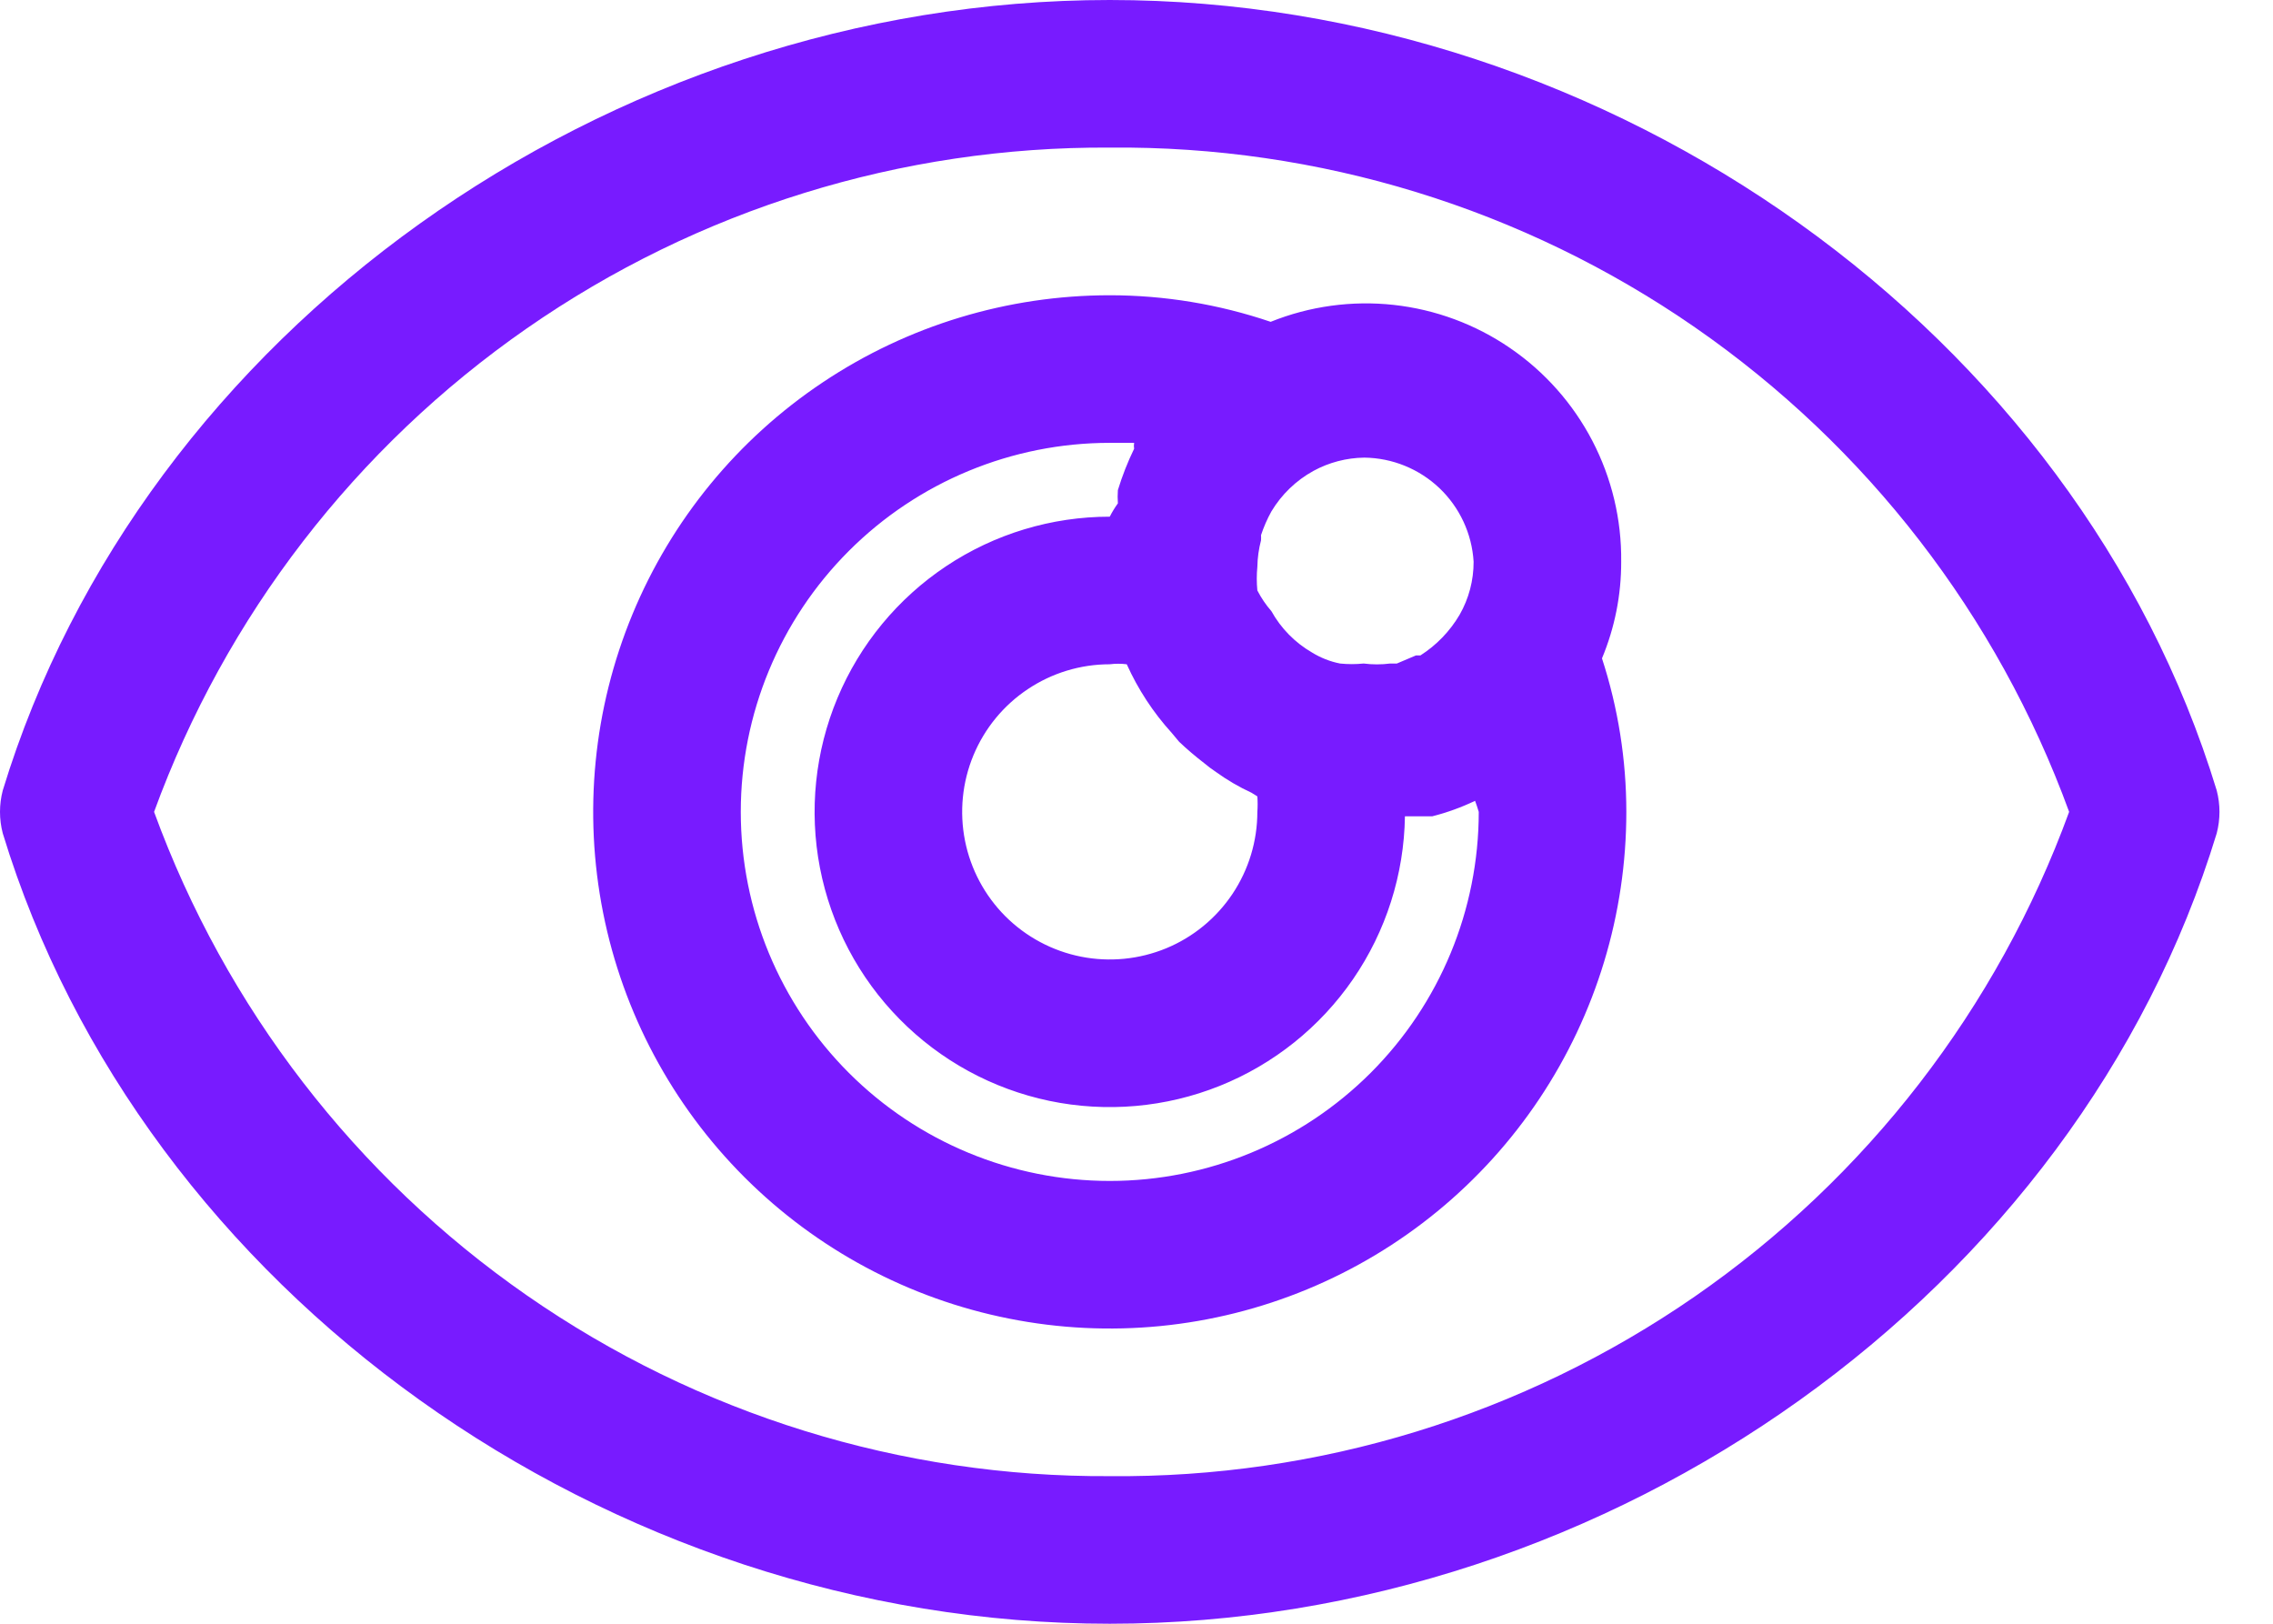 <svg xmlns="http://www.w3.org/2000/svg" width="42" height="30" viewBox="0 0 42 30" fill="none"><path d="M40.96 14.604C38.383 6.15 29.806 0 20.506 0C11.206 0 2.628 6.15 0.051 14.604C-0.017 14.864 -0.017 15.136 0.051 15.396C2.628 23.85 11.206 30 20.506 30C29.806 30 38.383 23.85 40.96 15.396C41.028 15.136 41.028 14.864 40.96 14.604ZM20.506 27.273C16.656 27.296 12.894 26.129 9.733 23.932C6.572 21.735 4.167 18.616 2.847 15C4.167 11.384 6.572 8.265 9.733 6.068C12.894 3.871 16.656 2.704 20.506 2.727C24.366 2.69 28.144 3.85 31.319 6.048C34.493 8.246 36.909 11.373 38.233 15C36.909 18.627 34.493 21.754 31.319 23.952C28.144 26.149 24.366 27.31 20.506 27.273Z" fill="#781BFF"></path><path d="M29.956 10.378C29.965 9.601 29.782 8.835 29.424 8.146C29.066 7.458 28.543 6.868 27.902 6.43C27.262 5.991 26.523 5.718 25.751 5.633C24.98 5.549 24.199 5.656 23.479 5.946C22.521 5.621 21.517 5.455 20.506 5.455C18.618 5.455 16.773 6.015 15.203 7.064C13.633 8.112 12.409 9.603 11.687 11.348C10.965 13.092 10.776 15.011 11.144 16.863C11.512 18.714 12.421 20.415 13.756 21.75C15.091 23.085 16.792 23.994 18.644 24.362C20.495 24.731 22.415 24.542 24.159 23.819C25.903 23.097 27.394 21.873 28.443 20.303C29.491 18.734 30.051 16.888 30.051 15C30.051 14.037 29.899 13.08 29.601 12.164C29.837 11.598 29.958 10.991 29.956 10.378ZM27.229 10.378C27.23 10.722 27.141 11.061 26.97 11.359C26.791 11.663 26.543 11.92 26.247 12.109H26.165L25.811 12.259H25.688C25.525 12.28 25.36 12.28 25.197 12.259C25.052 12.274 24.906 12.274 24.761 12.259C24.577 12.223 24.401 12.153 24.242 12.055C23.928 11.873 23.669 11.609 23.492 11.291C23.391 11.175 23.304 11.047 23.233 10.909C23.219 10.764 23.219 10.618 23.233 10.473C23.236 10.307 23.259 10.142 23.301 9.982C23.303 9.95 23.303 9.919 23.301 9.887C23.351 9.736 23.415 9.589 23.492 9.45C23.68 9.136 23.948 8.877 24.27 8.7C24.558 8.543 24.881 8.459 25.21 8.455C25.728 8.461 26.223 8.663 26.598 9.019C26.972 9.376 27.198 9.861 27.229 10.378ZM23.233 14.714C23.24 14.809 23.24 14.905 23.233 15C23.233 15.54 23.073 16.067 22.774 16.515C22.474 16.964 22.048 17.314 21.55 17.52C21.051 17.726 20.503 17.78 19.974 17.675C19.445 17.57 18.959 17.31 18.577 16.929C18.196 16.547 17.936 16.061 17.831 15.532C17.726 15.003 17.78 14.455 17.986 13.957C18.193 13.458 18.542 13.032 18.991 12.733C19.439 12.433 19.966 12.273 20.506 12.273C20.61 12.26 20.715 12.26 20.82 12.273C21.029 12.737 21.309 13.165 21.651 13.541L21.788 13.705C21.935 13.845 22.09 13.976 22.251 14.1C22.321 14.159 22.394 14.214 22.47 14.264C22.675 14.412 22.894 14.54 23.124 14.646L23.233 14.714ZM20.506 21.819C18.698 21.819 16.963 21.1 15.685 19.822C14.406 18.543 13.688 16.809 13.688 15C13.688 13.192 14.406 11.458 15.685 10.179C16.963 8.901 18.698 8.182 20.506 8.182H20.956C20.95 8.218 20.95 8.255 20.956 8.291C20.836 8.538 20.736 8.793 20.656 9.055C20.65 9.137 20.65 9.219 20.656 9.3C20.6 9.378 20.549 9.46 20.506 9.546C19.431 9.546 18.379 9.864 17.484 10.46C16.589 11.056 15.89 11.903 15.475 12.895C15.06 13.886 14.947 14.979 15.151 16.035C15.355 17.09 15.866 18.062 16.621 18.828C17.376 19.595 18.34 20.12 19.392 20.34C20.445 20.559 21.539 20.463 22.537 20.063C23.535 19.663 24.393 18.976 25.002 18.09C25.611 17.204 25.944 16.157 25.96 15.082H26.247H26.465C26.738 15.013 27.002 14.917 27.256 14.796C27.281 14.863 27.304 14.931 27.324 15C27.324 16.809 26.606 18.543 25.327 19.822C24.048 21.1 22.314 21.819 20.506 21.819Z" fill="#781BFF"></path></svg>
